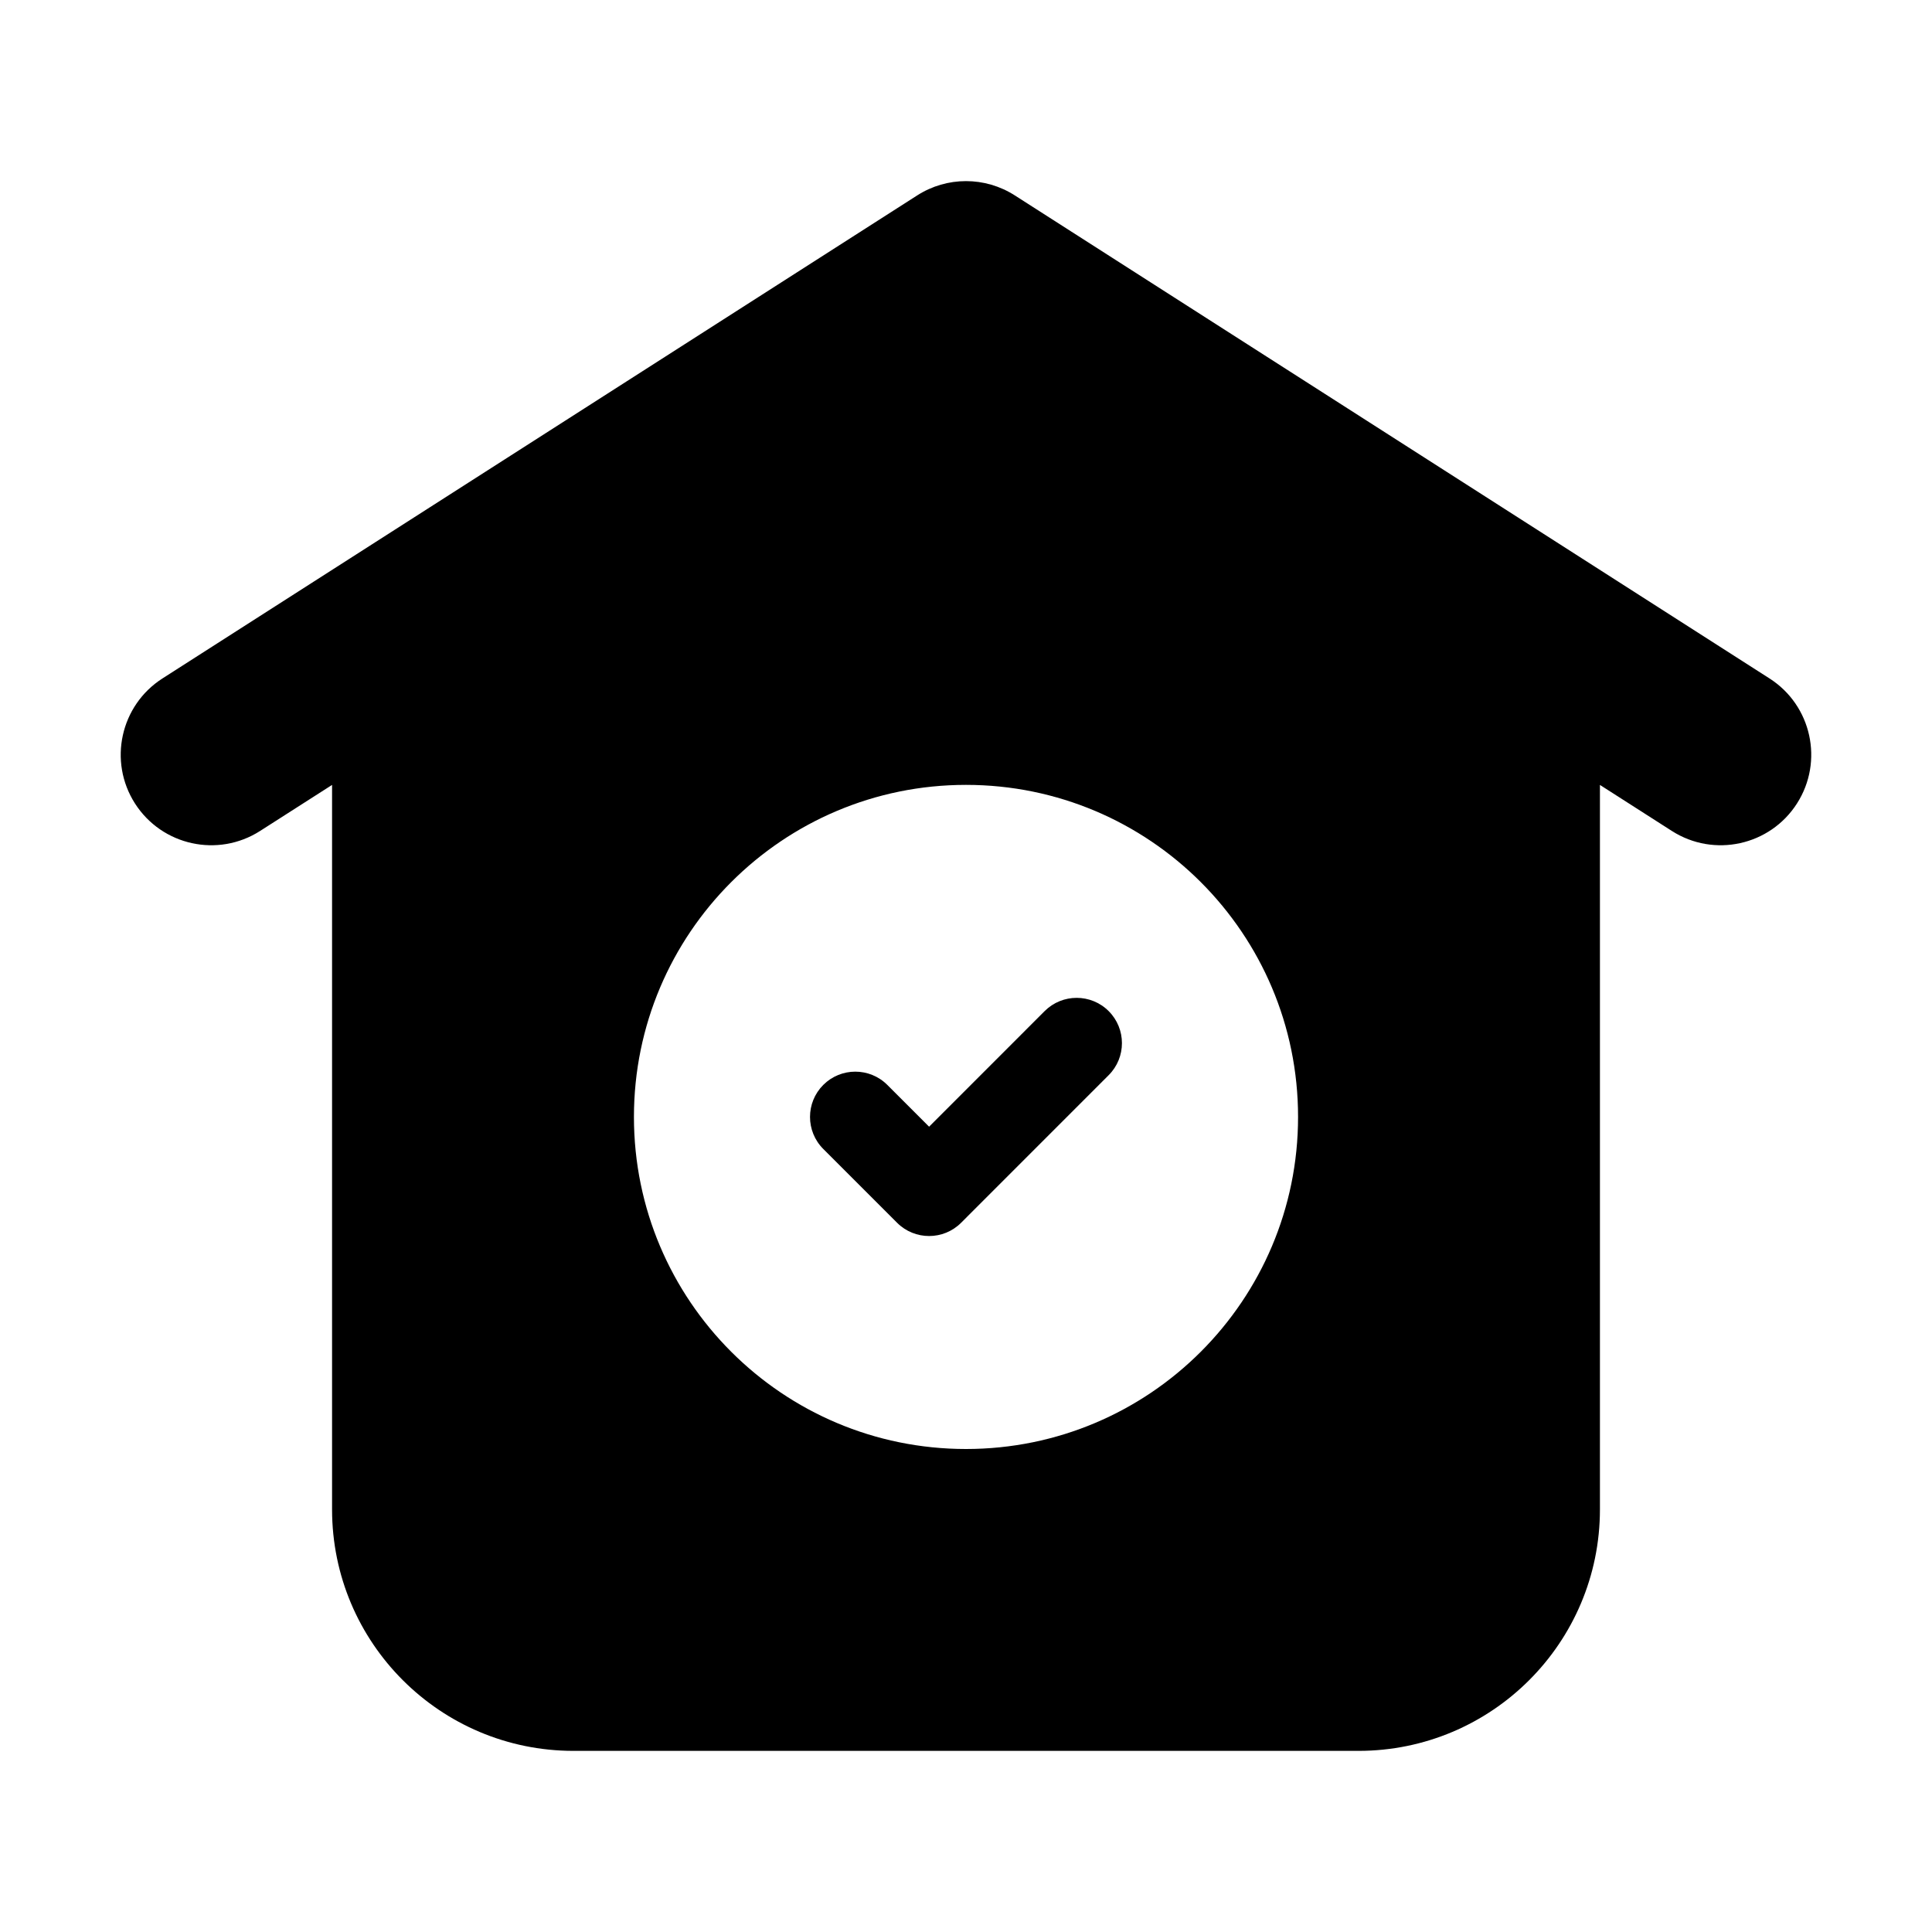 <svg width="40" height="40" viewBox="0 0 40 40" fill="none" xmlns="http://www.w3.org/2000/svg">
<path d="M22.954 22.26C23.32 21.894 23.32 21.3 22.954 20.934C22.588 20.568 21.994 20.568 21.628 20.934L19.236 23.327L18.371 22.462C18.005 22.096 17.411 22.096 17.045 22.462C16.679 22.828 16.679 23.422 17.045 23.788L18.573 25.316C18.939 25.682 19.533 25.682 19.899 25.316L22.954 22.26Z" fill="black"/>
<path fill-rule="evenodd" clip-rule="evenodd" d="M21.011 4.046C20.394 3.651 19.605 3.651 18.989 4.046L3.364 14.046C2.492 14.604 2.237 15.764 2.795 16.636C3.354 17.508 4.513 17.762 5.385 17.204L6.875 16.251V31.25C6.875 34.012 9.113 36.25 11.875 36.25H28.125C30.886 36.25 33.125 34.012 33.125 31.25V16.251L34.614 17.204C35.486 17.762 36.646 17.508 37.204 16.636C37.762 15.764 37.508 14.604 36.635 14.046L21.011 4.046ZM26.875 23.125C26.875 26.922 23.797 30 20 30C16.203 30 13.125 26.922 13.125 23.125C13.125 19.328 16.203 16.25 20 16.25C23.797 16.25 26.875 19.328 26.875 23.125Z" fill="black"/>
</svg>
